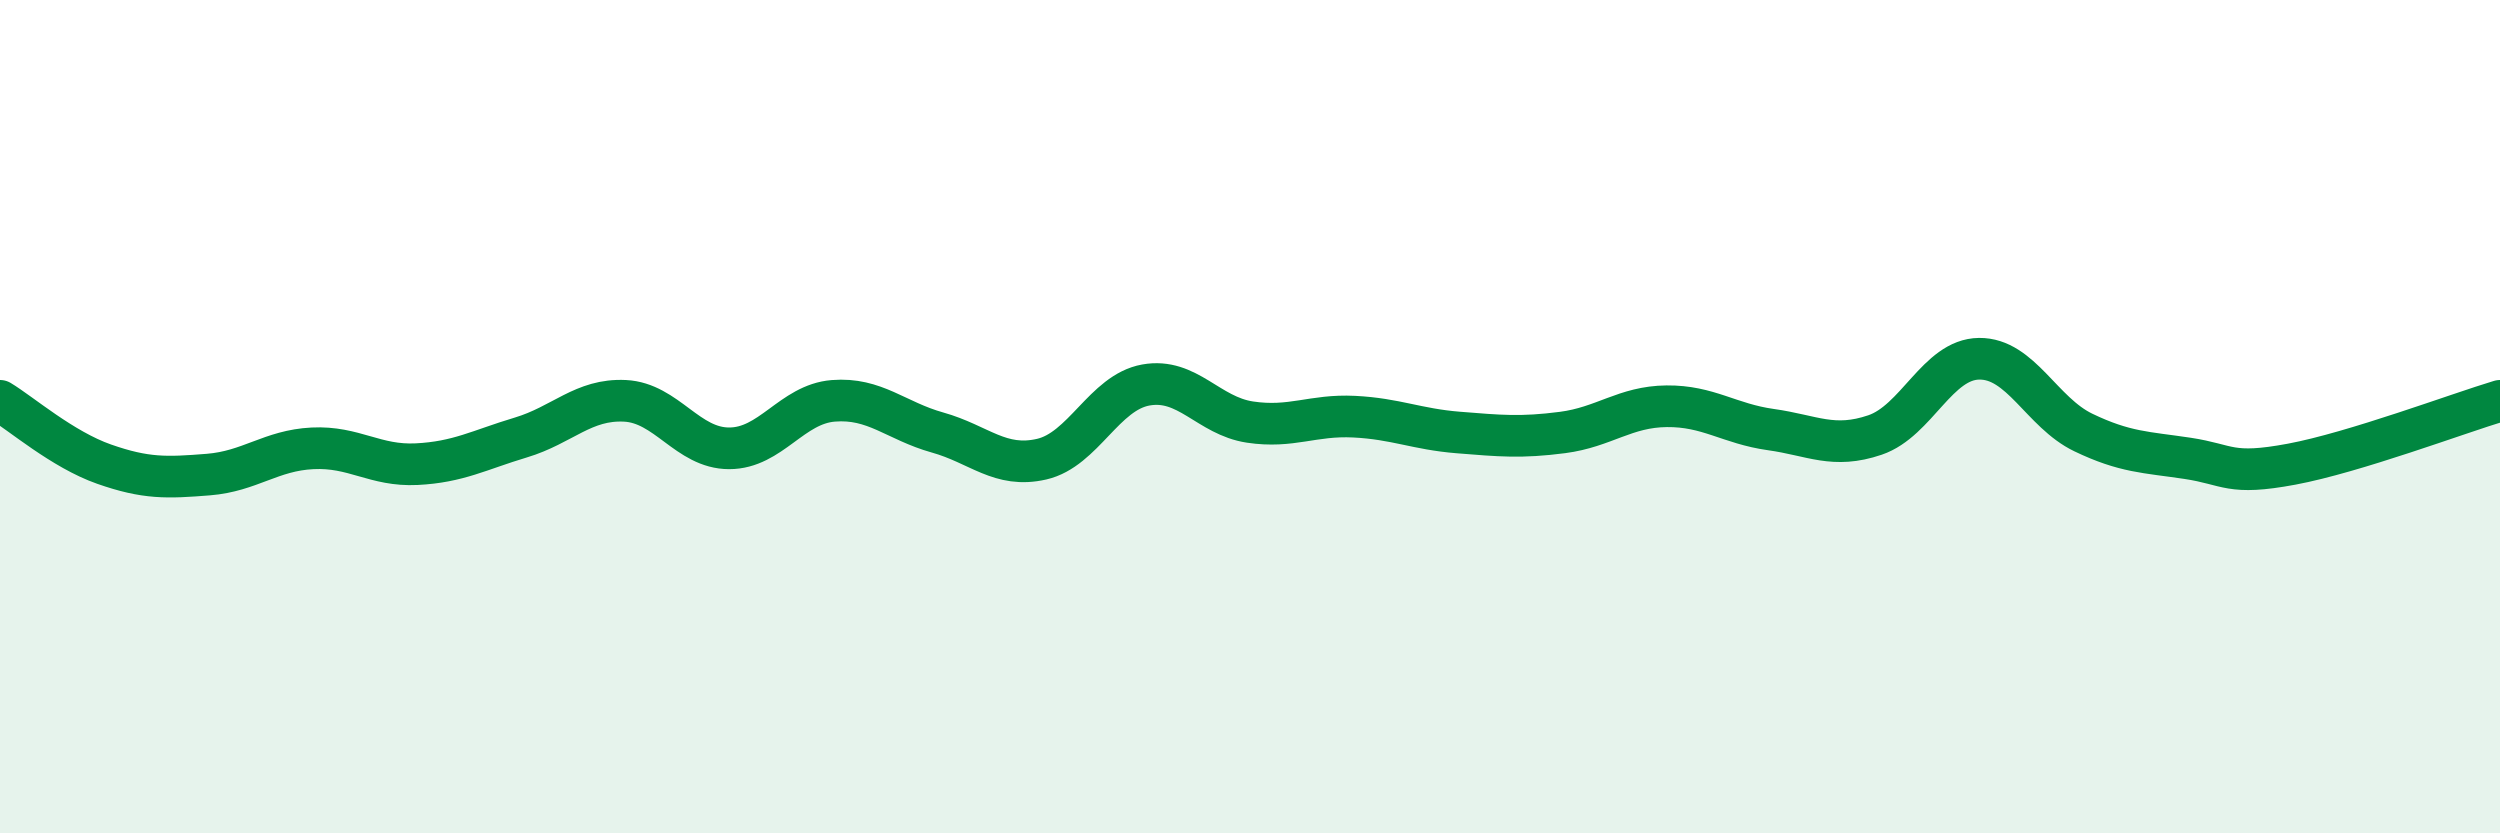
    <svg width="60" height="20" viewBox="0 0 60 20" xmlns="http://www.w3.org/2000/svg">
      <path
        d="M 0,9.62 C 0.5,9.92 1.5,10.79 2.5,11.14 C 3.5,11.49 4,11.47 5,11.39 C 6,11.31 6.5,10.81 7.5,10.76 C 8.5,10.71 9,11.19 10,11.14 C 11,11.09 11.5,10.8 12.5,10.5 C 13.5,10.2 14,9.57 15,9.62 C 16,9.67 16.5,10.76 17.5,10.76 C 18.5,10.76 19,9.7 20,9.62 C 21,9.54 21.5,10.1 22.5,10.38 C 23.5,10.66 24,11.25 25,11.02 C 26,10.79 26.5,9.42 27.5,9.24 C 28.5,9.06 29,9.98 30,10.13 C 31,10.28 31.5,9.95 32.5,10 C 33.5,10.05 34,10.3 35,10.38 C 36,10.46 36.5,10.51 37.5,10.38 C 38.5,10.25 39,9.76 40,9.75 C 41,9.74 41.5,10.17 42.5,10.31 C 43.5,10.45 44,10.78 45,10.44 C 46,10.1 46.5,8.62 47.5,8.61 C 48.5,8.6 49,9.9 50,10.38 C 51,10.86 51.5,10.85 52.5,11 C 53.5,11.15 53.5,11.42 55,11.14 C 56.5,10.86 59,9.92 60,9.62L60 20L0 20Z"
        fill="#008740"
        opacity="0.1"
        stroke-linecap="round"
        stroke-linejoin="round"
      />
      <path
        d="M 0,9.62 C 0.5,9.92 1.5,10.79 2.5,11.14 C 3.5,11.49 4,11.47 5,11.39 C 6,11.31 6.5,10.81 7.5,10.76 C 8.5,10.71 9,11.19 10,11.14 C 11,11.09 11.5,10.8 12.5,10.5 C 13.5,10.2 14,9.57 15,9.62 C 16,9.67 16.5,10.76 17.5,10.76 C 18.5,10.76 19,9.7 20,9.62 C 21,9.54 21.5,10.1 22.5,10.38 C 23.5,10.66 24,11.25 25,11.02 C 26,10.79 26.5,9.42 27.5,9.24 C 28.5,9.06 29,9.98 30,10.13 C 31,10.28 31.5,9.95 32.5,10 C 33.5,10.05 34,10.3 35,10.38 C 36,10.46 36.5,10.51 37.5,10.38 C 38.5,10.25 39,9.76 40,9.75 C 41,9.74 41.5,10.17 42.5,10.31 C 43.5,10.45 44,10.78 45,10.44 C 46,10.1 46.5,8.62 47.5,8.61 C 48.5,8.6 49,9.9 50,10.38 C 51,10.86 51.5,10.85 52.5,11 C 53.5,11.15 53.5,11.42 55,11.14 C 56.5,10.86 59,9.92 60,9.62"
        stroke="#008740"
        stroke-width="1"
        fill="none"
        stroke-linecap="round"
        stroke-linejoin="round"
      />
    </svg>
  
